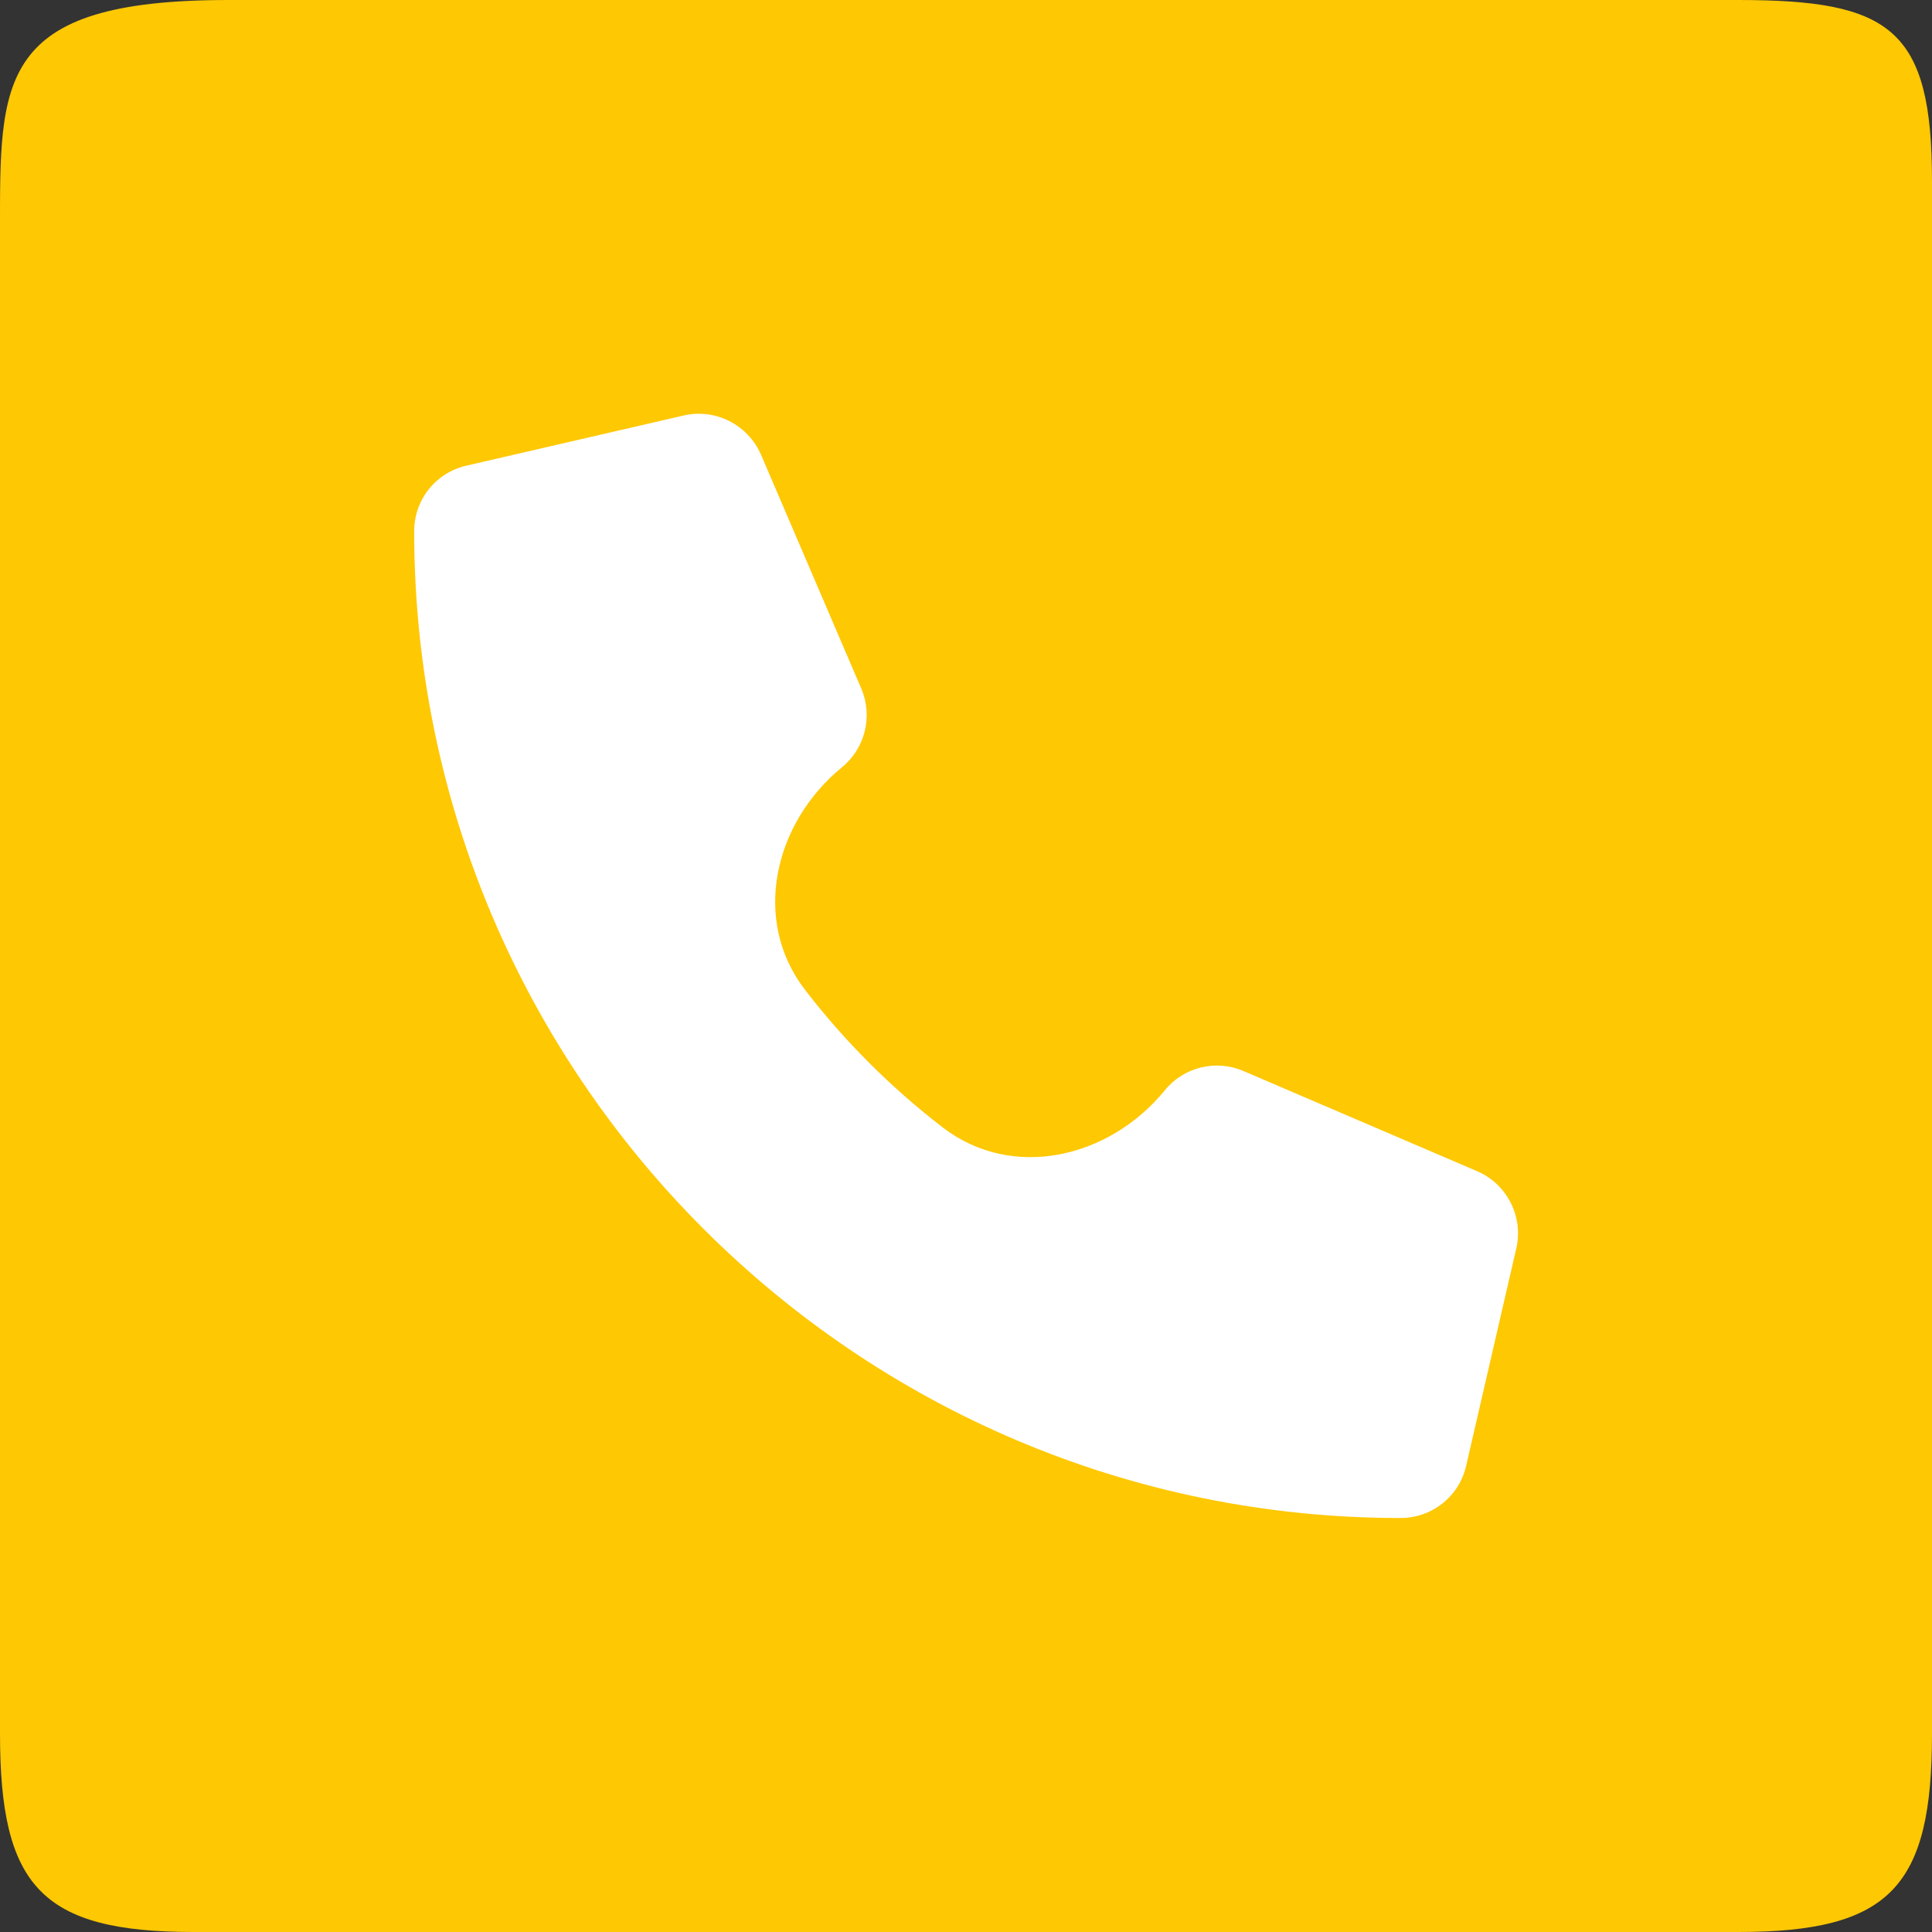 <svg width="50" height="50" viewBox="0 0 50 50" fill="none" xmlns="http://www.w3.org/2000/svg">
<rect x="0" y="0" width="50" height="50" fill="#333333" stroke="none"/>
<rect x="4.079" y="8.255" width="35.955" height="35.491" fill="white"/>
<path d="M44.985 0H5.907C-0.112 0 0 2.081 0 6.027V44.866C0 48.811 1.063 50 5.008 50H44.992C48.937 50 50 48.811 50 44.866V4.688C50 0.742 48.925 0 44.985 0ZM39.241 32.31L37.944 37.934C37.762 38.729 37.062 39.286 36.243 39.286C22.17 39.286 10.719 27.835 10.719 13.75C10.719 12.932 11.275 12.233 12.07 12.051L17.693 10.753C18.513 10.563 19.354 10.989 19.694 11.765L22.291 17.823C22.595 18.536 22.39 19.366 21.79 19.856C20.029 21.3 19.444 23.813 20.834 25.617C21.862 26.952 23.061 28.149 24.396 29.177C26.198 30.563 28.705 29.978 30.144 28.219C30.629 27.617 31.467 27.41 32.18 27.718L38.233 30.313C39.007 30.647 39.431 31.495 39.241 32.31Z" fill="#FEC803"/>
</svg>

